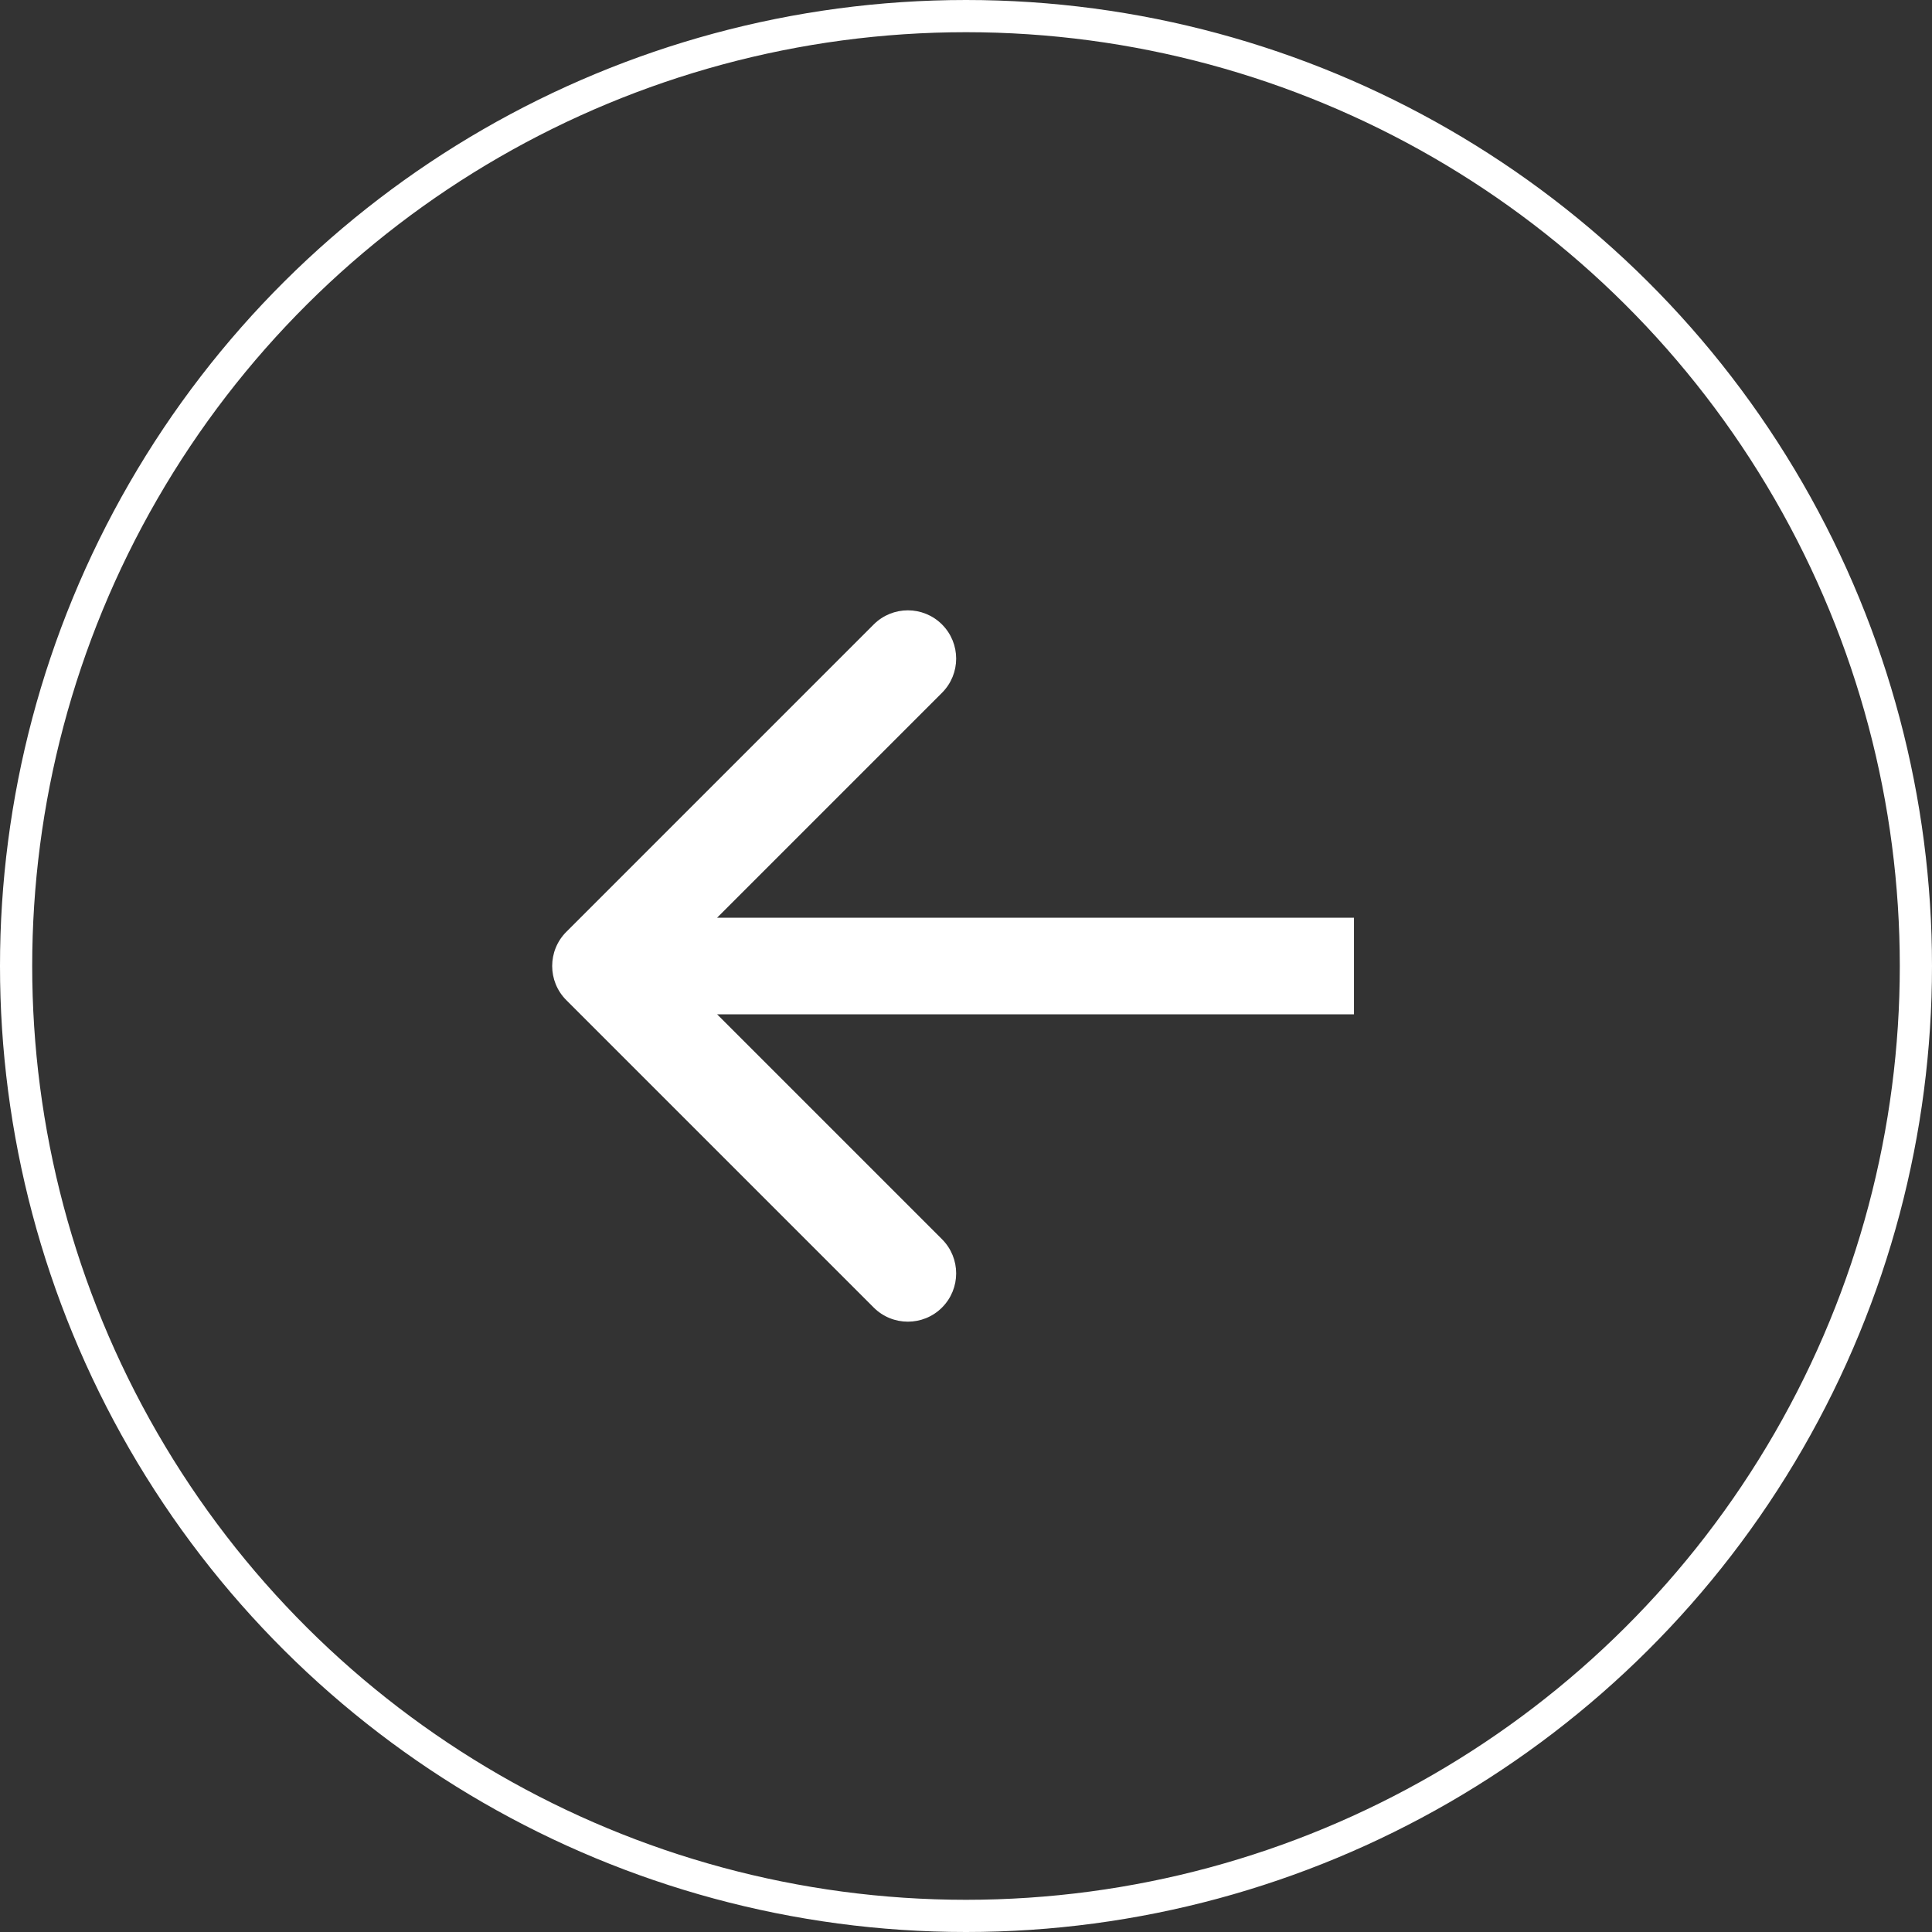 <svg width="60" height="60" viewBox="0 0 60 60" fill="none" xmlns="http://www.w3.org/2000/svg">
<rect x="0" y="0" width="60" height="60" fill="#333333" stroke="none"/>
<circle cx="30" cy="30" r="29.5" transform="rotate(90 30 30)" stroke="white"/>
<path d="M17.588 28.939C17.002 29.525 17.002 30.475 17.588 31.061L27.134 40.607C27.72 41.192 28.67 41.192 29.255 40.607C29.841 40.021 29.841 39.071 29.255 38.485L20.77 30L29.255 21.515C29.841 20.929 29.841 19.979 29.255 19.393C28.67 18.808 27.72 18.808 27.134 19.393L17.588 28.939ZM42.049 28.5L18.649 28.5L18.649 31.5L42.049 31.5L42.049 28.5Z" fill="white"/>
</svg>
